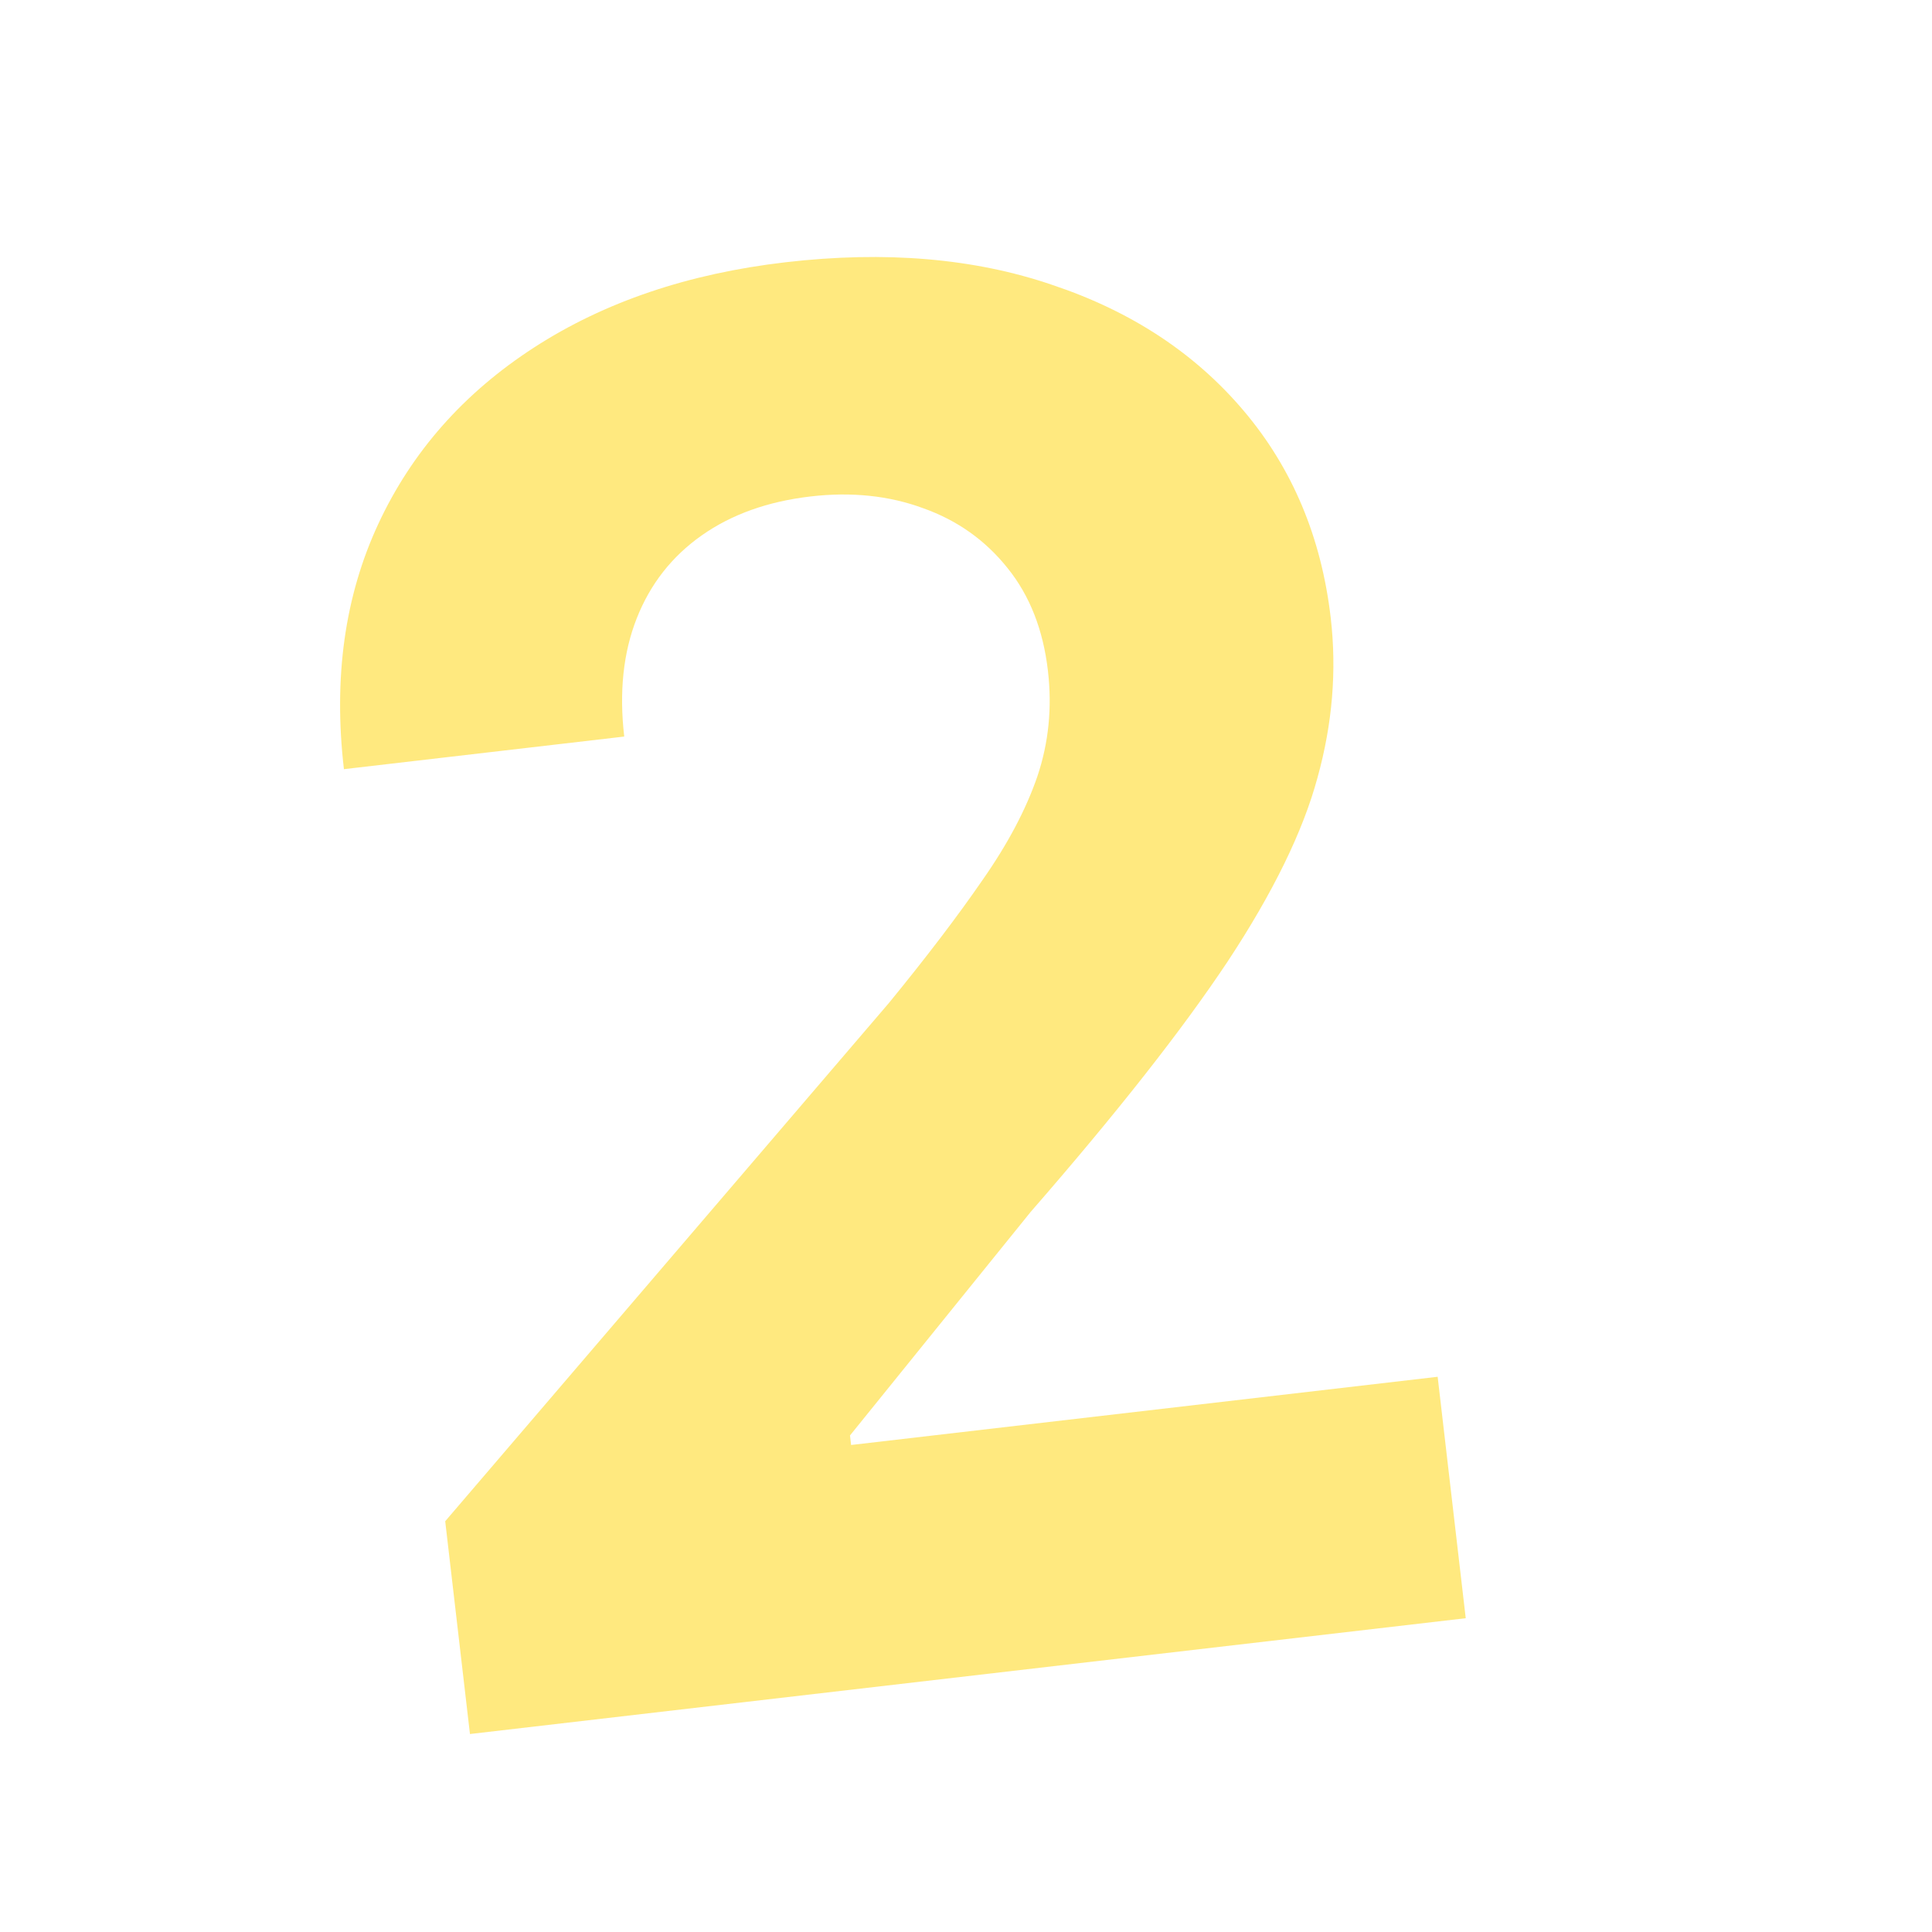 <?xml version="1.0" encoding="utf-8"?>
<svg xmlns="http://www.w3.org/2000/svg" fill="none" height="100%" overflow="visible" preserveAspectRatio="none" style="display: block;" viewBox="0 0 157 157" width="100%">
<g id="Icon">
<path d="M38.19 140.912L36.179 123.62L72.233 81.509C75.282 77.784 77.816 74.456 79.835 71.525C81.89 68.59 83.379 65.776 84.302 63.085C85.22 60.356 85.506 57.496 85.157 54.503C84.771 51.178 83.68 48.402 81.886 46.176C80.087 43.914 77.801 42.289 75.027 41.301C72.249 40.276 69.197 39.956 65.872 40.343C62.399 40.747 59.45 41.801 57.027 43.506C54.604 45.211 52.843 47.457 51.744 50.244C50.645 53.031 50.306 56.234 50.727 59.855L27.948 62.505C27.084 55.078 28.015 48.435 30.742 42.575C33.468 36.715 37.687 31.937 43.399 28.239C49.111 24.541 55.92 22.233 63.827 21.313C71.956 20.368 79.2 20.986 85.558 23.168C91.948 25.308 97.119 28.713 101.07 33.385C105.021 38.056 107.377 43.661 108.138 50.201C108.636 54.487 108.279 58.817 107.065 63.19C105.887 67.559 103.452 72.542 99.759 78.139C96.062 83.7 90.727 90.481 83.756 98.482L69.073 116.649L69.163 117.424L116.828 111.881L119.11 131.501L38.19 140.912Z" fill="#FFD500" fill-opacity="0.5" id="2"/>
</g>
</svg>